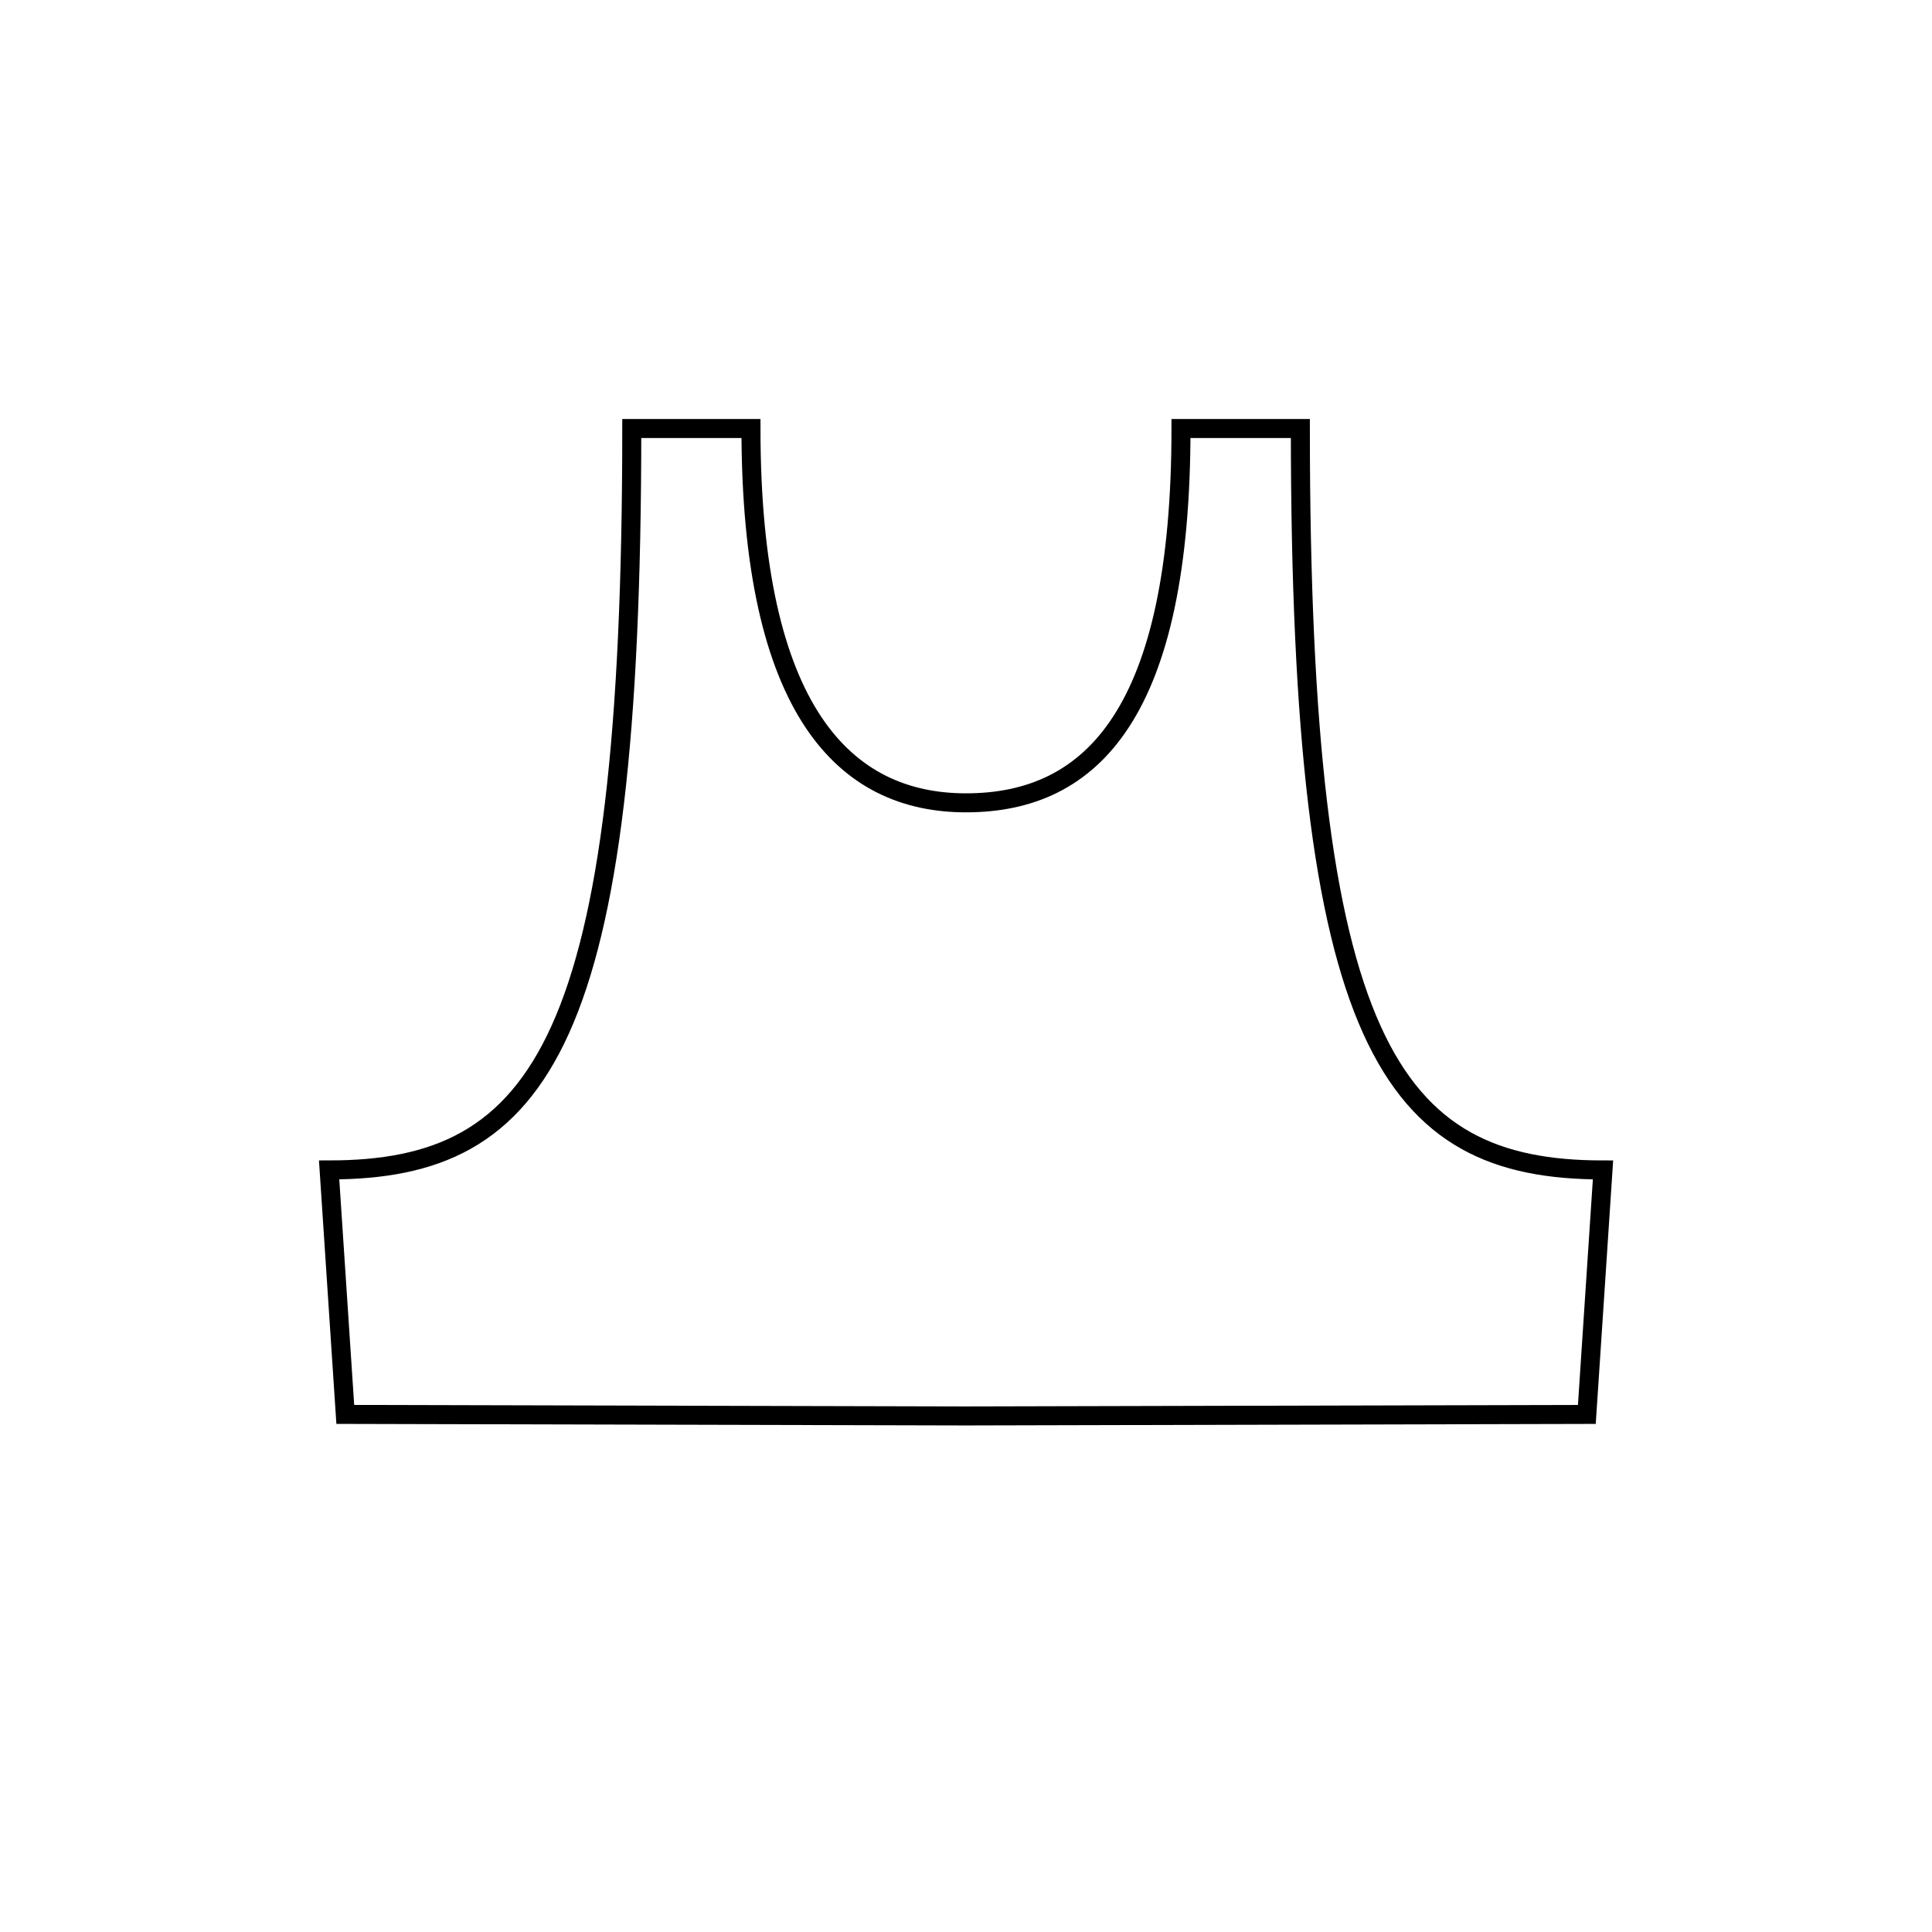 <?xml version="1.0" encoding="UTF-8"?>
<!-- Uploaded to: SVG Repo, www.svgrepo.com, Generator: SVG Repo Mixer Tools -->
<svg width="800px" height="800px" version="1.1" viewBox="144 144 512 512" xmlns="http://www.w3.org/2000/svg">
 <path transform="matrix(5.038 0 0 5.038 148.09 148.09)" d="m50 73.67 32.66-0.08 0.85-12.86c-11.2 0-15.92-6.68-15.92-39l-6.279-7.76e-4c0 14.88-4.63 19.69-11.31 19.69-6.36 0-11.31-4.81-11.31-19.69h-6.27c0 32.3-4.72 39-15.92 39l0.85 12.86 32.65 0.081" fill="none" stroke="#000000" stroke-miterlimit="10"/>
</svg>